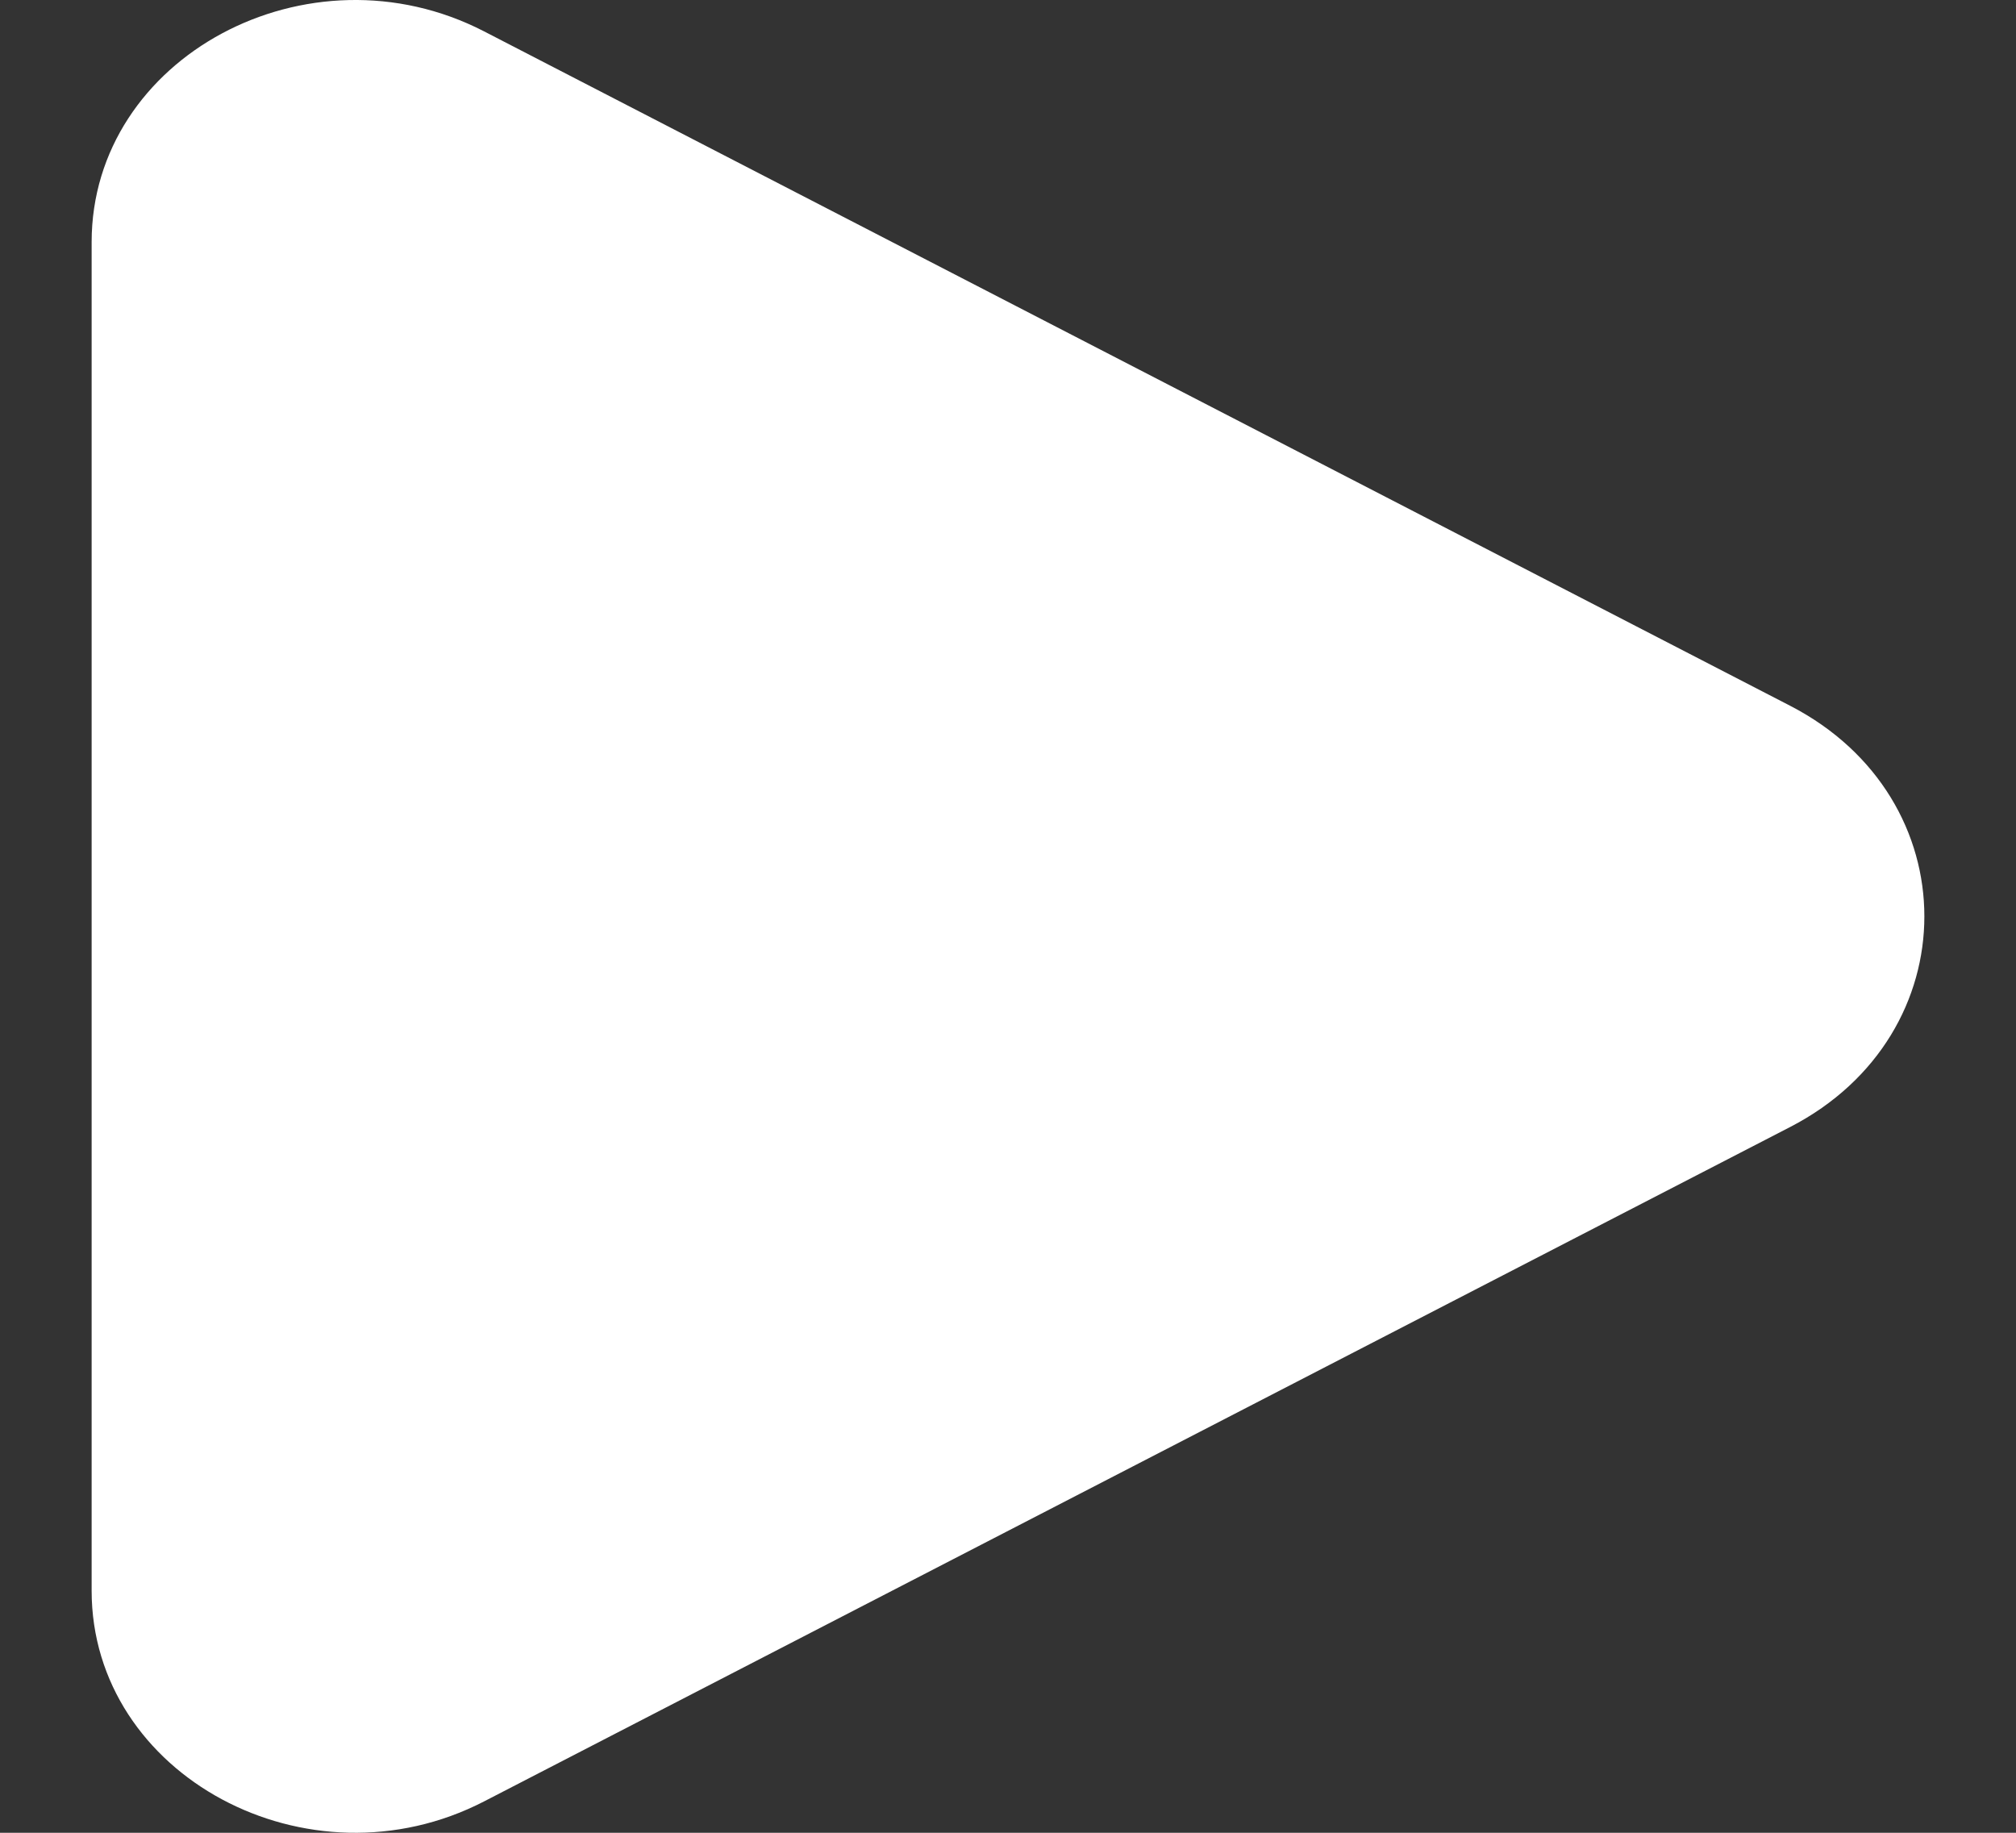 <svg width="11" height="10" viewBox="0 0 11 10" fill="none" xmlns="http://www.w3.org/2000/svg">
<rect x="0" y="0" width="11" height="10" fill="#333333" stroke="none"/>
<path d="M9.768 3.851C10.744 4.355 10.744 5.645 9.768 6.149L2.641 9.829C1.683 10.323 0.5 9.688 0.5 8.679L0.5 1.321C0.5 0.312 1.683 -0.323 2.641 0.171L9.768 3.851Z" fill="white"/>
</svg>
